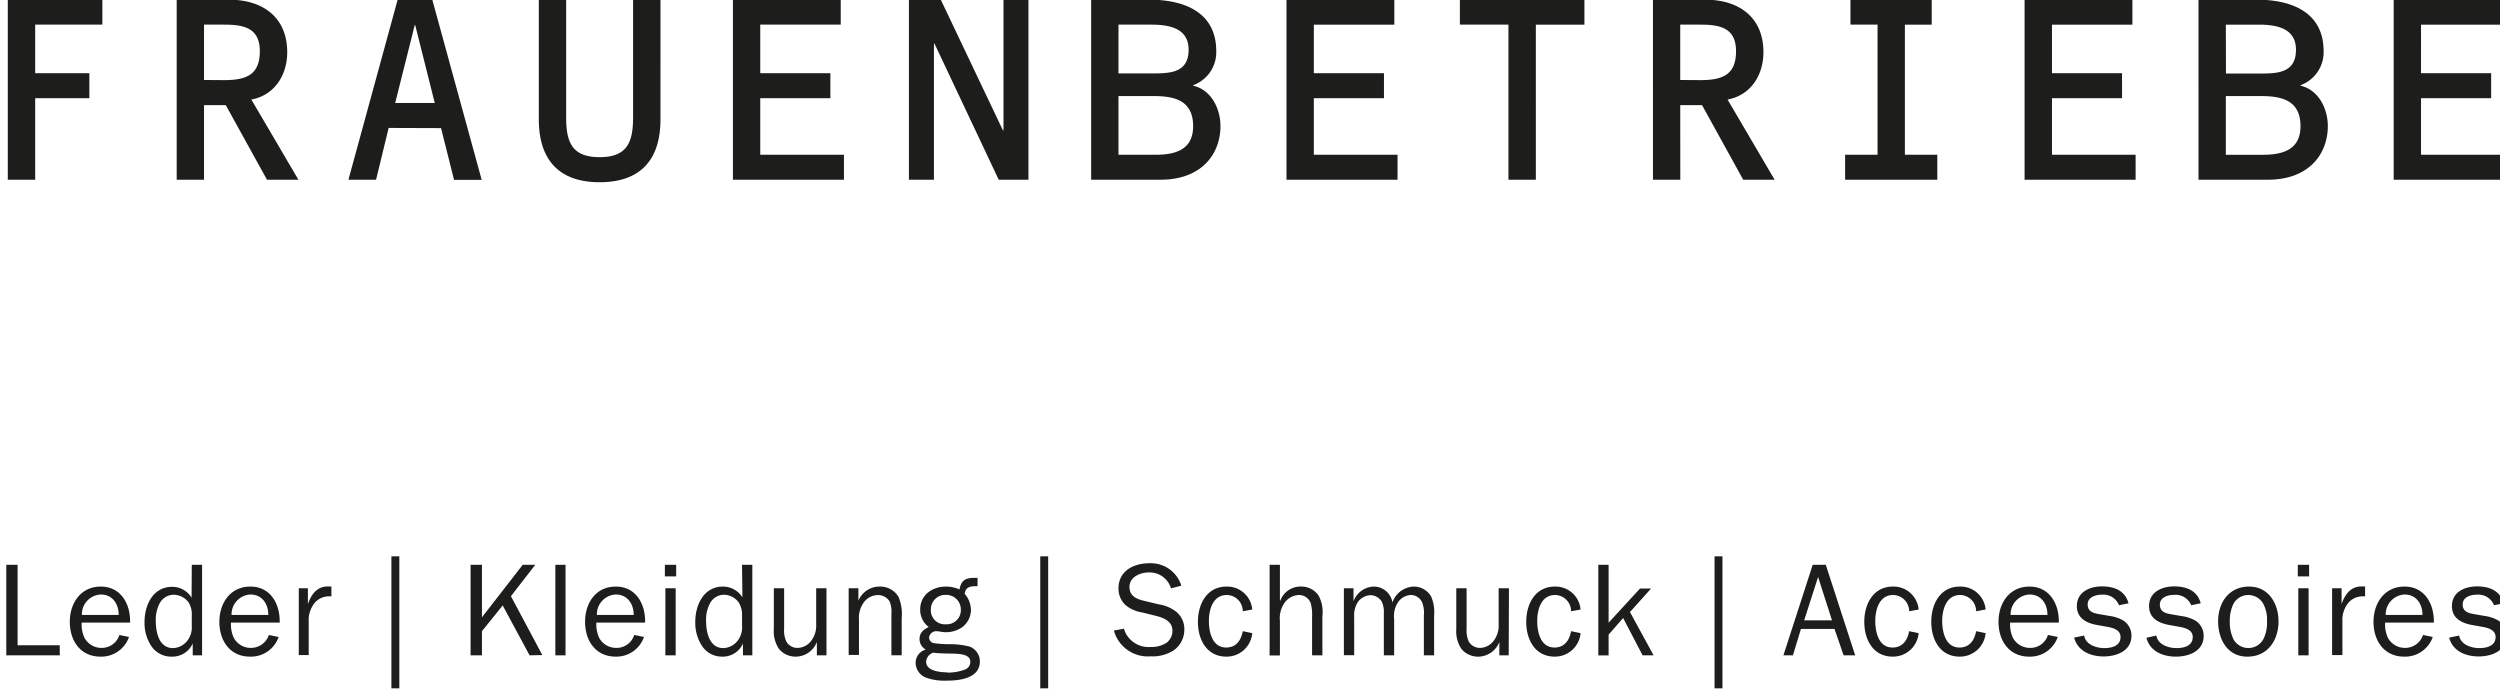 <svg xmlns="http://www.w3.org/2000/svg" viewBox="0 0 397.86 109.59"><path d="M9.52 104.29H1V89.88h1.8v12.81h6.7zm11.01-2.92A4.66 4.66 0 0 1 16 104.5c-3.23 0-4.89-2.56-4.89-5.54s1.74-5.61 4.93-5.61 4.75 2.77 4.66 5.73H13a5.11 5.11 0 0 0 .44 2.42 3.07 3.07 0 0 0 2.73 1.61 2.93 2.93 0 0 0 2.83-2.06zm-1.64-3.51c0-1.76-1-3.25-2.86-3.25a3.16 3.16 0 0 0-3 3.25zm11.63-7.98h1.64v14.41h-1.49v-1.89a3.53 3.53 0 0 1-3.34 2.1 3.8 3.8 0 0 1-3.33-1.81A6.69 6.69 0 0 1 23 99c0-2.67 1.32-5.61 4.4-5.61a3.62 3.62 0 0 1 3.09 1.72zm0 8.09a3.6 3.6 0 0 0-.52-2.12 3 3 0 0 0-2.4-1.2A2.54 2.54 0 0 0 25.42 96a5.54 5.54 0 0 0-.63 2.78c0 1.74.46 4.36 2.75 4.36a3 3 0 0 0 2.35-1.28 3.39 3.39 0 0 0 .63-2.18zm13.82 3.4a4.66 4.66 0 0 1-4.54 3.13c-3.23 0-4.89-2.56-4.89-5.54s1.74-5.61 4.94-5.61 4.74 2.77 4.66 5.73h-7.75a5.11 5.11 0 0 0 .44 2.42 3.08 3.08 0 0 0 2.73 1.61 3 3 0 0 0 2.86-2.06zm-1.64-3.51c0-1.76-1-3.25-2.85-3.25a3.17 3.17 0 0 0-3 3.25zm6.3-4.24v2.5c.51-1.45 1.41-2.79 3.13-2.79h.61v1.57h-.33a3 3 0 0 0-2.75 1.68 4.16 4.16 0 0 0-.53 2.29v5.38h-1.58V93.62zm14.55 15.92h-1.26v-21h1.26zm20.73-5.25L80 96.35l-3.3 4.1v3.84h-1.81V89.88h1.81v8.36l6.49-8.36h2l-3.88 5 5 9.37zm4.1 0V89.88H90v14.41zm14.11-2.92A4.66 4.66 0 0 1 98 104.5c-3.23 0-4.89-2.56-4.89-5.54s1.69-5.61 4.89-5.61 4.75 2.77 4.66 5.73h-7.75a5.11 5.11 0 0 0 .44 2.42 3.07 3.07 0 0 0 2.73 1.61 2.93 2.93 0 0 0 2.85-2.06zm-1.64-3.51c0-1.76-1-3.25-2.86-3.25a3.16 3.16 0 0 0-3 3.25zm6.76-6.13h-1.8v-1.85h1.8zm-.08 12.56h-1.64V93.62h1.64zm10.56-14.41h1.64v14.41h-1.49v-1.89a3.5 3.5 0 0 1-3.33 2.1 3.8 3.8 0 0 1-3.26-1.81 6.7 6.7 0 0 1-1-3.73c0-2.67 1.33-5.61 4.41-5.61a3.62 3.62 0 0 1 3.09 1.72zm0 8.09a3.61 3.61 0 0 0-.55-2.12 2.94 2.94 0 0 0-2.39-1.2A2.54 2.54 0 0 0 113 96a5.44 5.44 0 0 0-.63 2.78c0 1.74.46 4.36 2.75 4.36a3 3 0 0 0 2.35-1.28 3.46 3.46 0 0 0 .63-2.18zm13.44 6.32H130v-2.12a3.63 3.63 0 0 1-3.28 2.33 3.45 3.45 0 0 1-2.73-1.2 5 5 0 0 1-.84-3.19v-6.49h1.64v6.49a4.06 4.06 0 0 0 .36 2 2 2 0 0 0 1.72 1 2.79 2.79 0 0 0 2.2-1.09 4 4 0 0 0 .82-2.69v-5.71h1.64zm5.08-8.69a3.62 3.62 0 0 1 3.39-2.25 3.37 3.37 0 0 1 3 1.65 7.1 7.1 0 0 1 .5 3.38v5.9h-1.64V97.7a4.25 4.25 0 0 0-.29-2 2.18 2.18 0 0 0-1.83-1 2.83 2.83 0 0 0-2.2 1.07 4.19 4.19 0 0 0-.84 2.87v5.59h-1.64V93.62h1.55zm13.92-2.25a5.22 5.22 0 0 1 2.17.46c.27-1.51 1-1.85 2.45-1.85h.42v1.33h-.16c-1 0-1.72.1-1.89 1.21a4 4 0 0 1 1 2.63 3.49 3.49 0 0 1-1.37 2.67 4.49 4.49 0 0 1-2.71.81c-.48 0-1.05-.16-1.45-.16a1.15 1.15 0 0 0-1.13 1 .92.92 0 0 0 .8.91 17.49 17.49 0 0 0 2.52.16 12.43 12.43 0 0 1 3.13.38 2.52 2.52 0 0 1 1.63 2.35c0 2.71-3.21 3.07-5.27 3.07a8.75 8.75 0 0 1-3.13-.42 2.56 2.56 0 0 1-1.82-2.35 2.17 2.17 0 0 1 1.62-2.17 1.9 1.9 0 0 1-1-1.67c0-1 .61-1.52 1.47-1.92a3.42 3.42 0 0 1-1.37-2.79c0-2.33 1.95-3.65 4.09-3.65zm.22 13.69a7.75 7.75 0 0 0 2.75-.46 1.31 1.31 0 0 0 .92-1.26c0-1-1.16-1.22-2.27-1.28-.63-.05-2.46 0-3.61-.17a1.6 1.6 0 0 0-1.15 1.45c0 1.47 2.26 1.68 3.36 1.68zm-.22-7.69a2.24 2.24 0 0 0 2.38-2.35 2.32 2.32 0 0 0-2.38-2.33 2.3 2.3 0 0 0-2.39 2.33 2.22 2.22 0 0 0 2.39 2.35zm16.28 10.19h-1.26v-21h1.26zm12.05-9.49a4.09 4.09 0 0 0 4.27 2.91 4.36 4.36 0 0 0 2.58-.71 2.42 2.42 0 0 0 .88-1.85c0-1.44-1.2-2-2.46-2.35l-2.39-.59a5.38 5.38 0 0 1-2.6-1.15 3.57 3.57 0 0 1-1.14-2.67c0-2.77 2.39-4 4.89-4A5.07 5.07 0 0 1 188 93.2l-1.64.44a3.55 3.55 0 0 0-3.53-2.54c-1.36 0-3.08.72-3.08 2.29s1.26 2 2.6 2.29l2.16.52a5.9 5.9 0 0 1 2.63 1.12 3.54 3.54 0 0 1 1.34 2.85 4.05 4.05 0 0 1-1.62 3.28 6.2 6.2 0 0 1-3.76 1 5.59 5.59 0 0 1-5.83-4.1zm20.43.71a4.1 4.1 0 0 1-4.11 3.74c-3.17 0-4.54-2.75-4.54-5.54s1.39-5.61 4.56-5.61a4 4 0 0 1 4.09 3.65l-1.51.28a2.58 2.58 0 0 0-2.54-2.59c-2.22 0-2.85 2.34-2.85 4.12s.52 4.24 2.75 4.24c1.59 0 2.37-1.15 2.64-2.6zm9.52 3.53v-6.22a6.61 6.61 0 0 0-.23-2.12 2 2 0 0 0-1.91-1.26 3 3 0 0 0-2.17 1.14 4.3 4.3 0 0 0-.81 3v5.48h-1.64V89.88h1.64v5.72h.06a3.41 3.41 0 0 1 3.32-2.25 3.27 3.27 0 0 1 2.81 1.49 5.55 5.55 0 0 1 .57 3.23v6.22zm6.59-10.67v2.06a3.59 3.59 0 0 1 3.2-2.33 3 3 0 0 1 3 2.54 3.71 3.71 0 0 1 3.44-2.54 3.19 3.19 0 0 1 2.69 1.53 6.1 6.1 0 0 1 .5 3.05v6.36h-1.63v-6.36a4.48 4.48 0 0 0-.3-2.12 2 2 0 0 0-1.78-1.12 2.61 2.61 0 0 0-2.06 1.2 4 4 0 0 0-.59 2.65v5.75h-1.64v-6.76a3.65 3.65 0 0 0-.35-1.81 2.12 2.12 0 0 0-1.79-1 2.67 2.67 0 0 0-1.93 1 3.85 3.85 0 0 0-.65 2.44v6.11h-1.64V93.62zm24.7 10.67h-1.49v-2.12a3.63 3.63 0 0 1-3.28 2.33 3.45 3.45 0 0 1-2.73-1.2 5 5 0 0 1-.84-3.19v-6.49h1.64v6.49a4.18 4.18 0 0 0 .35 2 2.07 2.07 0 0 0 1.73 1 2.8 2.8 0 0 0 2.2-1.09 4 4 0 0 0 .82-2.69v-5.71h1.64zm11.44-3.53a4.1 4.1 0 0 1-4.11 3.74c-3.17 0-4.54-2.75-4.54-5.54s1.39-5.61 4.56-5.61a4 4 0 0 1 4.09 3.65l-1.51.28a2.59 2.59 0 0 0-2.54-2.59c-2.23 0-2.85 2.34-2.85 4.12s.52 4.24 2.75 4.24c1.59 0 2.37-1.15 2.64-2.6zm9.87 3.53l-3.1-5.94L256 101v3.3h-1.64V89.88H256v9.22l5-5.44h1.76l-3.36 3.74 3.76 6.89zm12.71 5.25h-1.26v-21h1.26zm21.12-5.25h-1.84l-1.45-4.2h-5.34l-1.28 4.2h-1.51l4.66-14.41h2.08zm-5.9-12.47l-2.22 6.9h4.43zm16 8.94a4.1 4.1 0 0 1-4.11 3.74c-3.17 0-4.54-2.75-4.54-5.54s1.39-5.61 4.56-5.61a4 4 0 0 1 4.09 3.65l-1.51.28a2.59 2.59 0 0 0-2.54-2.59c-2.22 0-2.85 2.34-2.85 4.12s.52 4.24 2.75 4.24c1.59 0 2.37-1.15 2.64-2.6zm10.66 0a4.11 4.11 0 0 1-4.11 3.74c-3.17 0-4.54-2.75-4.54-5.54s1.39-5.61 4.56-5.61A4 4 0 0 1 316 97l-1.51.28a2.59 2.59 0 0 0-2.54-2.59c-2.23 0-2.86 2.34-2.86 4.12s.53 4.24 2.75 4.24c1.6 0 2.38-1.15 2.65-2.6zm11.48.61a4.66 4.66 0 0 1-4.54 3.13c-3.23 0-4.89-2.56-4.89-5.54s1.74-5.61 4.93-5.61 4.75 2.77 4.67 5.73h-7.75a5.11 5.11 0 0 0 .44 2.42 3.08 3.08 0 0 0 2.73 1.61 2.93 2.93 0 0 0 2.85-2.06zm-1.64-3.51c0-1.76-1-3.25-2.86-3.25a3.16 3.16 0 0 0-3 3.25zm5.84 3.28c.23 1.45 1.93 2 3.21 2s2.58-.4 2.58-1.76c0-1.13-1.15-1.45-2.07-1.62l-1.75-.31c-1.64-.32-3.13-1.07-3.13-3 0-2.21 2-3.13 4-3.13s3.7.71 4.22 2.69l-1.51.31a2.68 2.68 0 0 0-2.73-1.68c-1 0-2.26.38-2.26 1.56s1 1.4 1.91 1.55l1.55.27a5.94 5.94 0 0 1 2.23.74 2.87 2.87 0 0 1 1.28 2.41c0 2.42-2.36 3.3-4.43 3.3s-4.14-.86-4.69-3zm11.49 0c.23 1.45 1.93 2 3.21 2s2.58-.4 2.58-1.76c0-1.13-1.15-1.45-2.08-1.62l-1.74-.31c-1.64-.32-3.13-1.07-3.13-3 0-2.21 2-3.13 4-3.13s3.7.71 4.22 2.69l-1.51.31a2.68 2.68 0 0 0-2.72-1.65c-1 0-2.27.38-2.27 1.56s1 1.4 1.91 1.55l1.56.27a5.89 5.89 0 0 1 2.22.74 2.84 2.84 0 0 1 1.28 2.41c0 2.42-2.35 3.3-4.43 3.3s-4.13-.86-4.68-3zm14.76-7.79c3.13 0 4.68 2.73 4.68 5.54 0 3-1.72 5.61-4.95 5.61s-4.66-2.82-4.66-5.63c0-2.96 1.72-5.52 4.93-5.52zm-2.46 8.44a2.72 2.72 0 0 0 4.79-.19 5.84 5.84 0 0 0 .52-2.73 5.36 5.36 0 0 0-.67-2.92 2.78 2.78 0 0 0-2.31-1.26 2.69 2.69 0 0 0-2.41 1.51 6.13 6.13 0 0 0-.53 2.67 6.31 6.31 0 0 0 .61 2.92zm12.01-10.06h-1.8v-1.85h1.8zm-.08 12.56h-1.64V93.62h1.64zm5.25-10.67v2.5c.51-1.45 1.41-2.79 3.13-2.79h.61v1.57h-.34a3 3 0 0 0-2.75 1.68 4.24 4.24 0 0 0-.52 2.29v5.38h-1.64V93.62zm14.51 7.75a4.66 4.66 0 0 1-4.54 3.13c-3.23 0-4.89-2.56-4.89-5.54s1.74-5.61 4.94-5.61 4.74 2.77 4.66 5.73h-7.75a5.11 5.11 0 0 0 .44 2.42 3.08 3.08 0 0 0 2.73 1.61 3 3 0 0 0 2.86-2.06zm-1.64-3.51c0-1.76-1-3.25-2.85-3.25a3.17 3.17 0 0 0-3 3.25zm5.84 3.28c.23 1.45 1.93 2 3.21 2s2.59-.4 2.59-1.76c0-1.13-1.16-1.45-2.08-1.62l-1.75-.31c-1.63-.32-3.12-1.07-3.12-3 0-2.21 2-3.13 4-3.13s3.69.71 4.22 2.69l-1.52.31a2.68 2.68 0 0 0-2.73-1.68c-1 0-2.26.38-2.26 1.56s1 1.4 1.91 1.55l1.55.27a5.88 5.88 0 0 1 2.23.74 2.84 2.84 0 0 1 1.28 2.41c0 2.42-2.35 3.3-4.43 3.3s-4.14-.86-4.69-3z" fill="#1d1d1b"/><path fill="#1d1d1b" fill-rule="evenodd" d="M5.6 3.92h10.69V-.05H1.24V28.6H5.6V15.63h8.62v-3.98H5.6V3.92zm26.87 12.81h3.46l6.56 11.87h5L40 15.84c3.72-.68 5.71-3.93 5.71-7.52 0-5.67-4-8.37-9.26-8.37h-8.33V28.6h4.35zm0-4V3.92h3.17c3.09 0 5.71.47 5.71 4.23s-2.16 4.6-5.67 4.6zm36.72 3.66h-6.3L66 4h.08zm1 4l2.07 8.24h4.4L68.81 0h-5.54l-7.82 28.6h4.4l2-8.24zM85.75 0v19c0 6.21 3 10 9.68 10s9.68-3.76 9.68-10V0h-4.36v18.71c0 4-1 6.3-5.32 6.3s-5.33-2.28-5.33-6.3V0zm35.24 3.92h12.81V-.05h-17.16V28.6h17.67v-3.97h-13.32v-9h11.16v-3.98h-11.16V3.92zm38.71 16.82h-.09L149.72-.05h-5.07V28.6h3.98V6.92h.08l10.23 21.68h4.73V-.05h-3.97v20.79zM178 3.92h5.16c2.75 0 6 .47 6 4s-2.74 3.76-5.45 3.76H178zm0 11.37h5.67c3.34 0 6.21.76 6.21 4.78 0 3.8-2.87 4.56-6 4.56H178zm6.68 13.31c6.64 0 9.55-4.18 9.55-8.53 0-2.79-1.48-5.79-4.35-6.43v-.08a5.58 5.58 0 0 0 3.68-5.41c0-6.34-5.29-8.2-10.65-8.2h-9.26V28.6zm24.41-24.68h12.81V-.05h-17.16V28.6h17.67v-3.97h-13.32v-9h11.16v-3.98h-11.16V3.92zm35.33 0h7.73V-.05h-19.82v3.97h7.73V28.6h4.36V3.92zm22.98 12.81h3.47l6.55 11.87h5l-7.49-12.76c3.72-.68 5.71-3.93 5.71-7.52 0-5.67-4-8.37-9.26-8.37h-8.32V28.6h4.35zm0-4V3.92h3.17c3.09 0 5.71.47 5.71 4.23s-2.16 4.6-5.67 4.6zm35.75-8.81h4.27V-.05h-12.93v3.97h4.31v20.71h-5.16v3.97h14.67v-3.97h-5.16V3.92zm23.41 0h12.8V-.05H322.2V28.6h17.67v-3.97h-13.31v-9h11.15v-3.98h-11.15V3.92zm27.67 0h5.16c2.75 0 6 .47 6 4s-2.7 3.78-5.39 3.78h-5.75zm0 11.37h5.67c3.34 0 6.21.76 6.21 4.78 0 3.8-2.87 4.56-6 4.56h-5.88zm6.68 13.31c6.64 0 9.55-4.18 9.55-8.53 0-2.79-1.48-5.79-4.35-6.43v-.08a5.59 5.59 0 0 0 3.68-5.41c0-6.34-5.29-8.2-10.65-8.2h-9.26V28.6zm24.38-24.68h12.81V-.05h-17.16V28.6h17.66v-3.97h-13.31v-9h11.16v-3.98h-11.16V3.92z"/></svg>